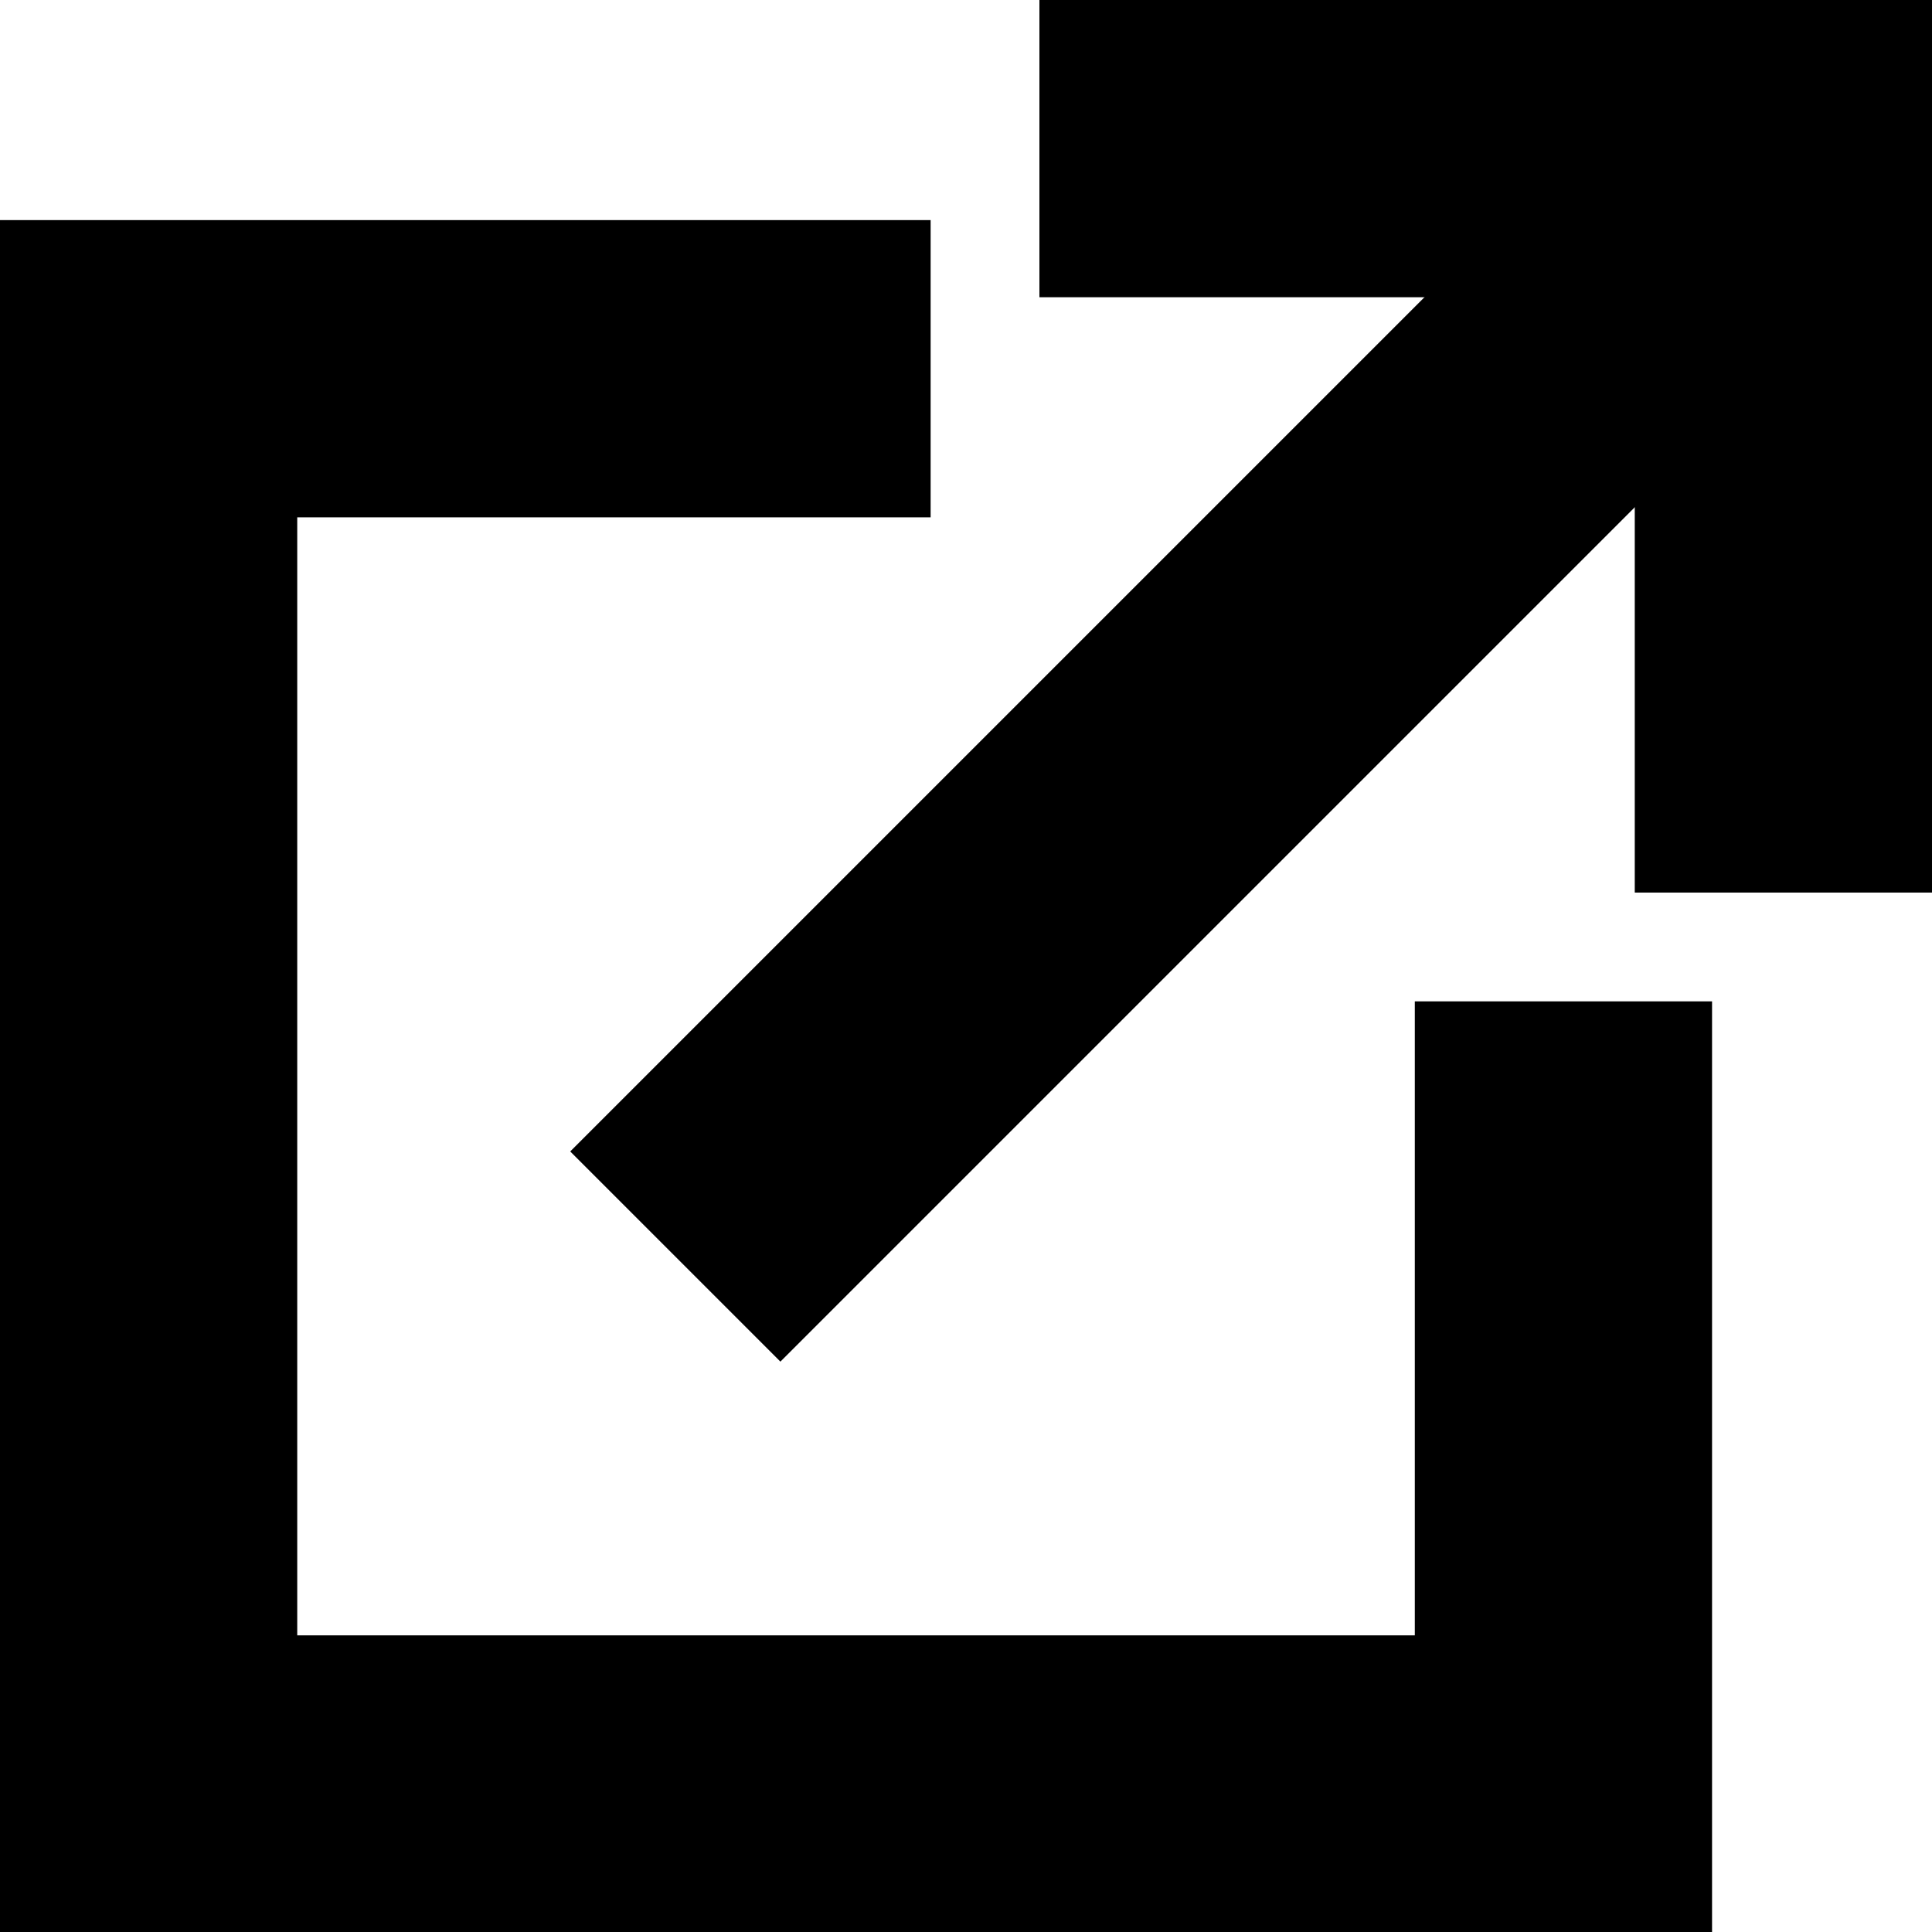 <svg xmlns="http://www.w3.org/2000/svg" width="13" height="13" viewBox="0 0 13 13">
  <path d="M10.02,6.034V11.3H.5V1.777H5.762" transform="translate(0.5 0.704)" fill="none" stroke="currentColor" stroke-miterlimit="10" stroke-width="2" />
  <line y1="7.455" x2="7.455" transform="translate(4.544 1)" fill="none" stroke="currentColor" stroke-miterlimit="10" stroke-width="2" />
  <path d="M5.851.5h5.006V5.506" transform="translate(1.143 0.5)" fill="none" stroke="currentColor" stroke-miterlimit="10" stroke-width="2" />
</svg>